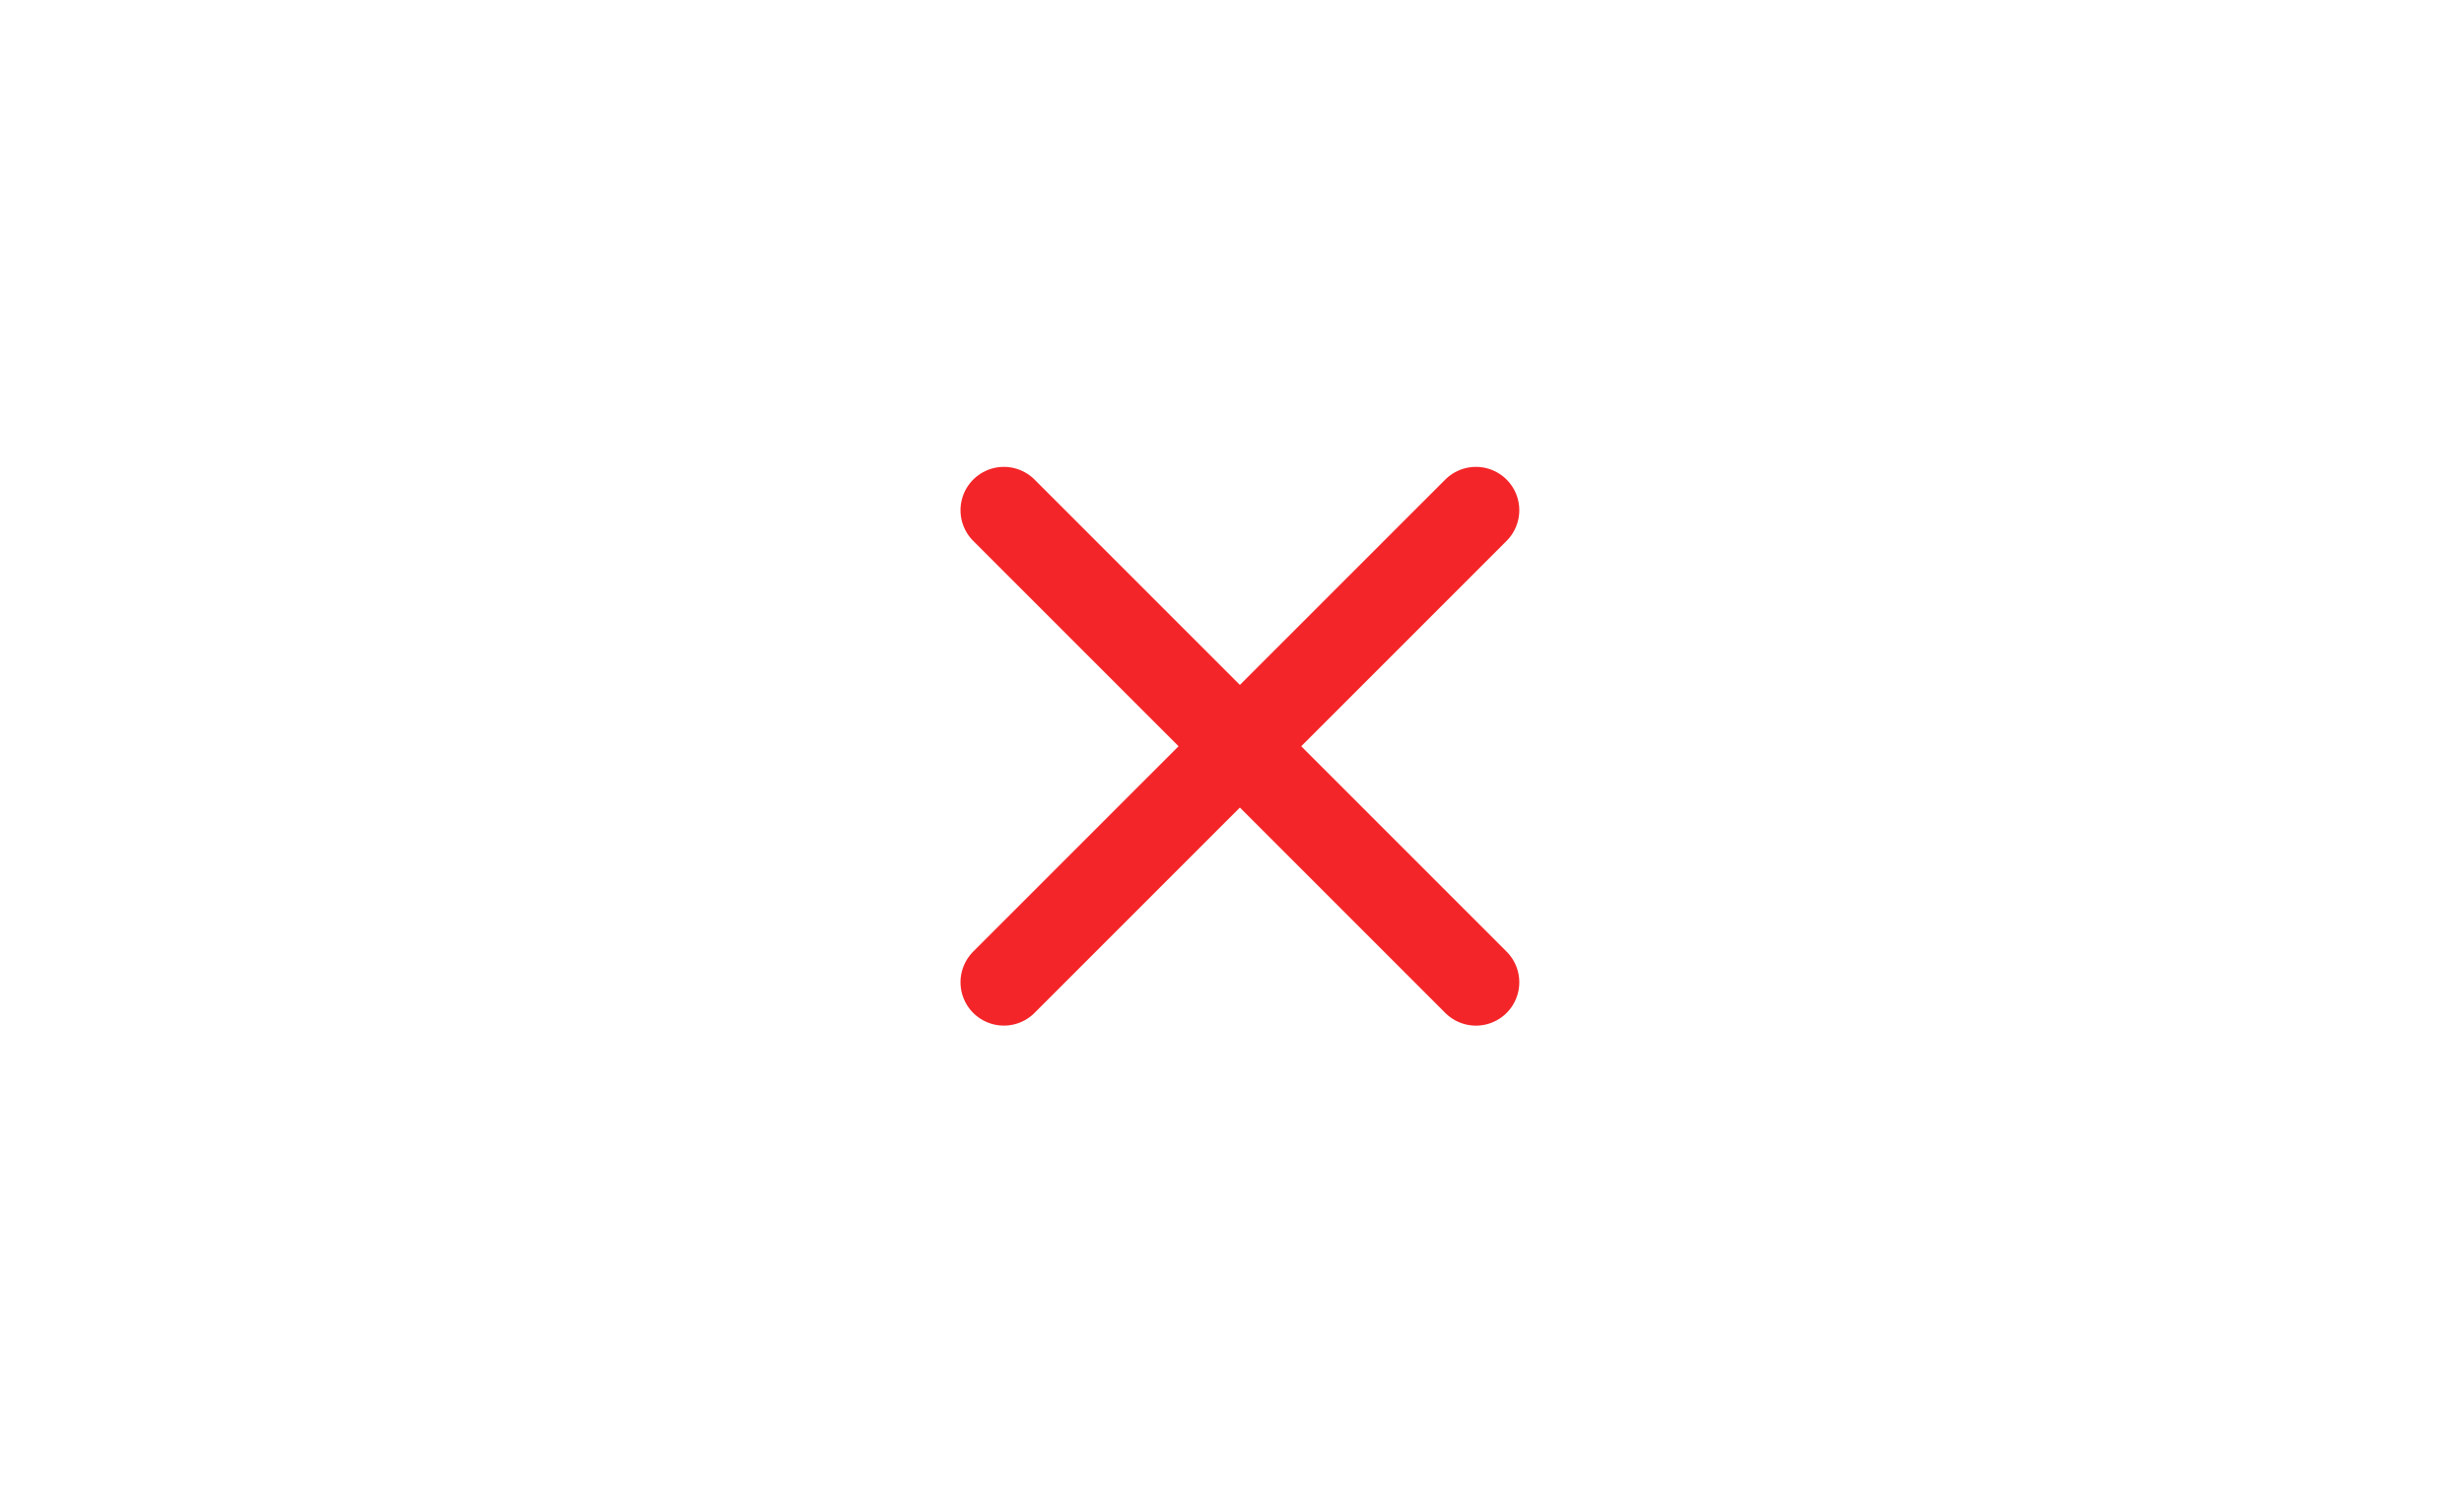 <svg width="87" height="53" viewBox="0 0 87 53" fill="none" xmlns="http://www.w3.org/2000/svg">
<path d="M35.445 18.016L52.113 34.684M35.445 34.683L52.113 18.016" stroke="#F42528" stroke-width="3.062" stroke-linecap="round" stroke-linejoin="round"/>
</svg>
